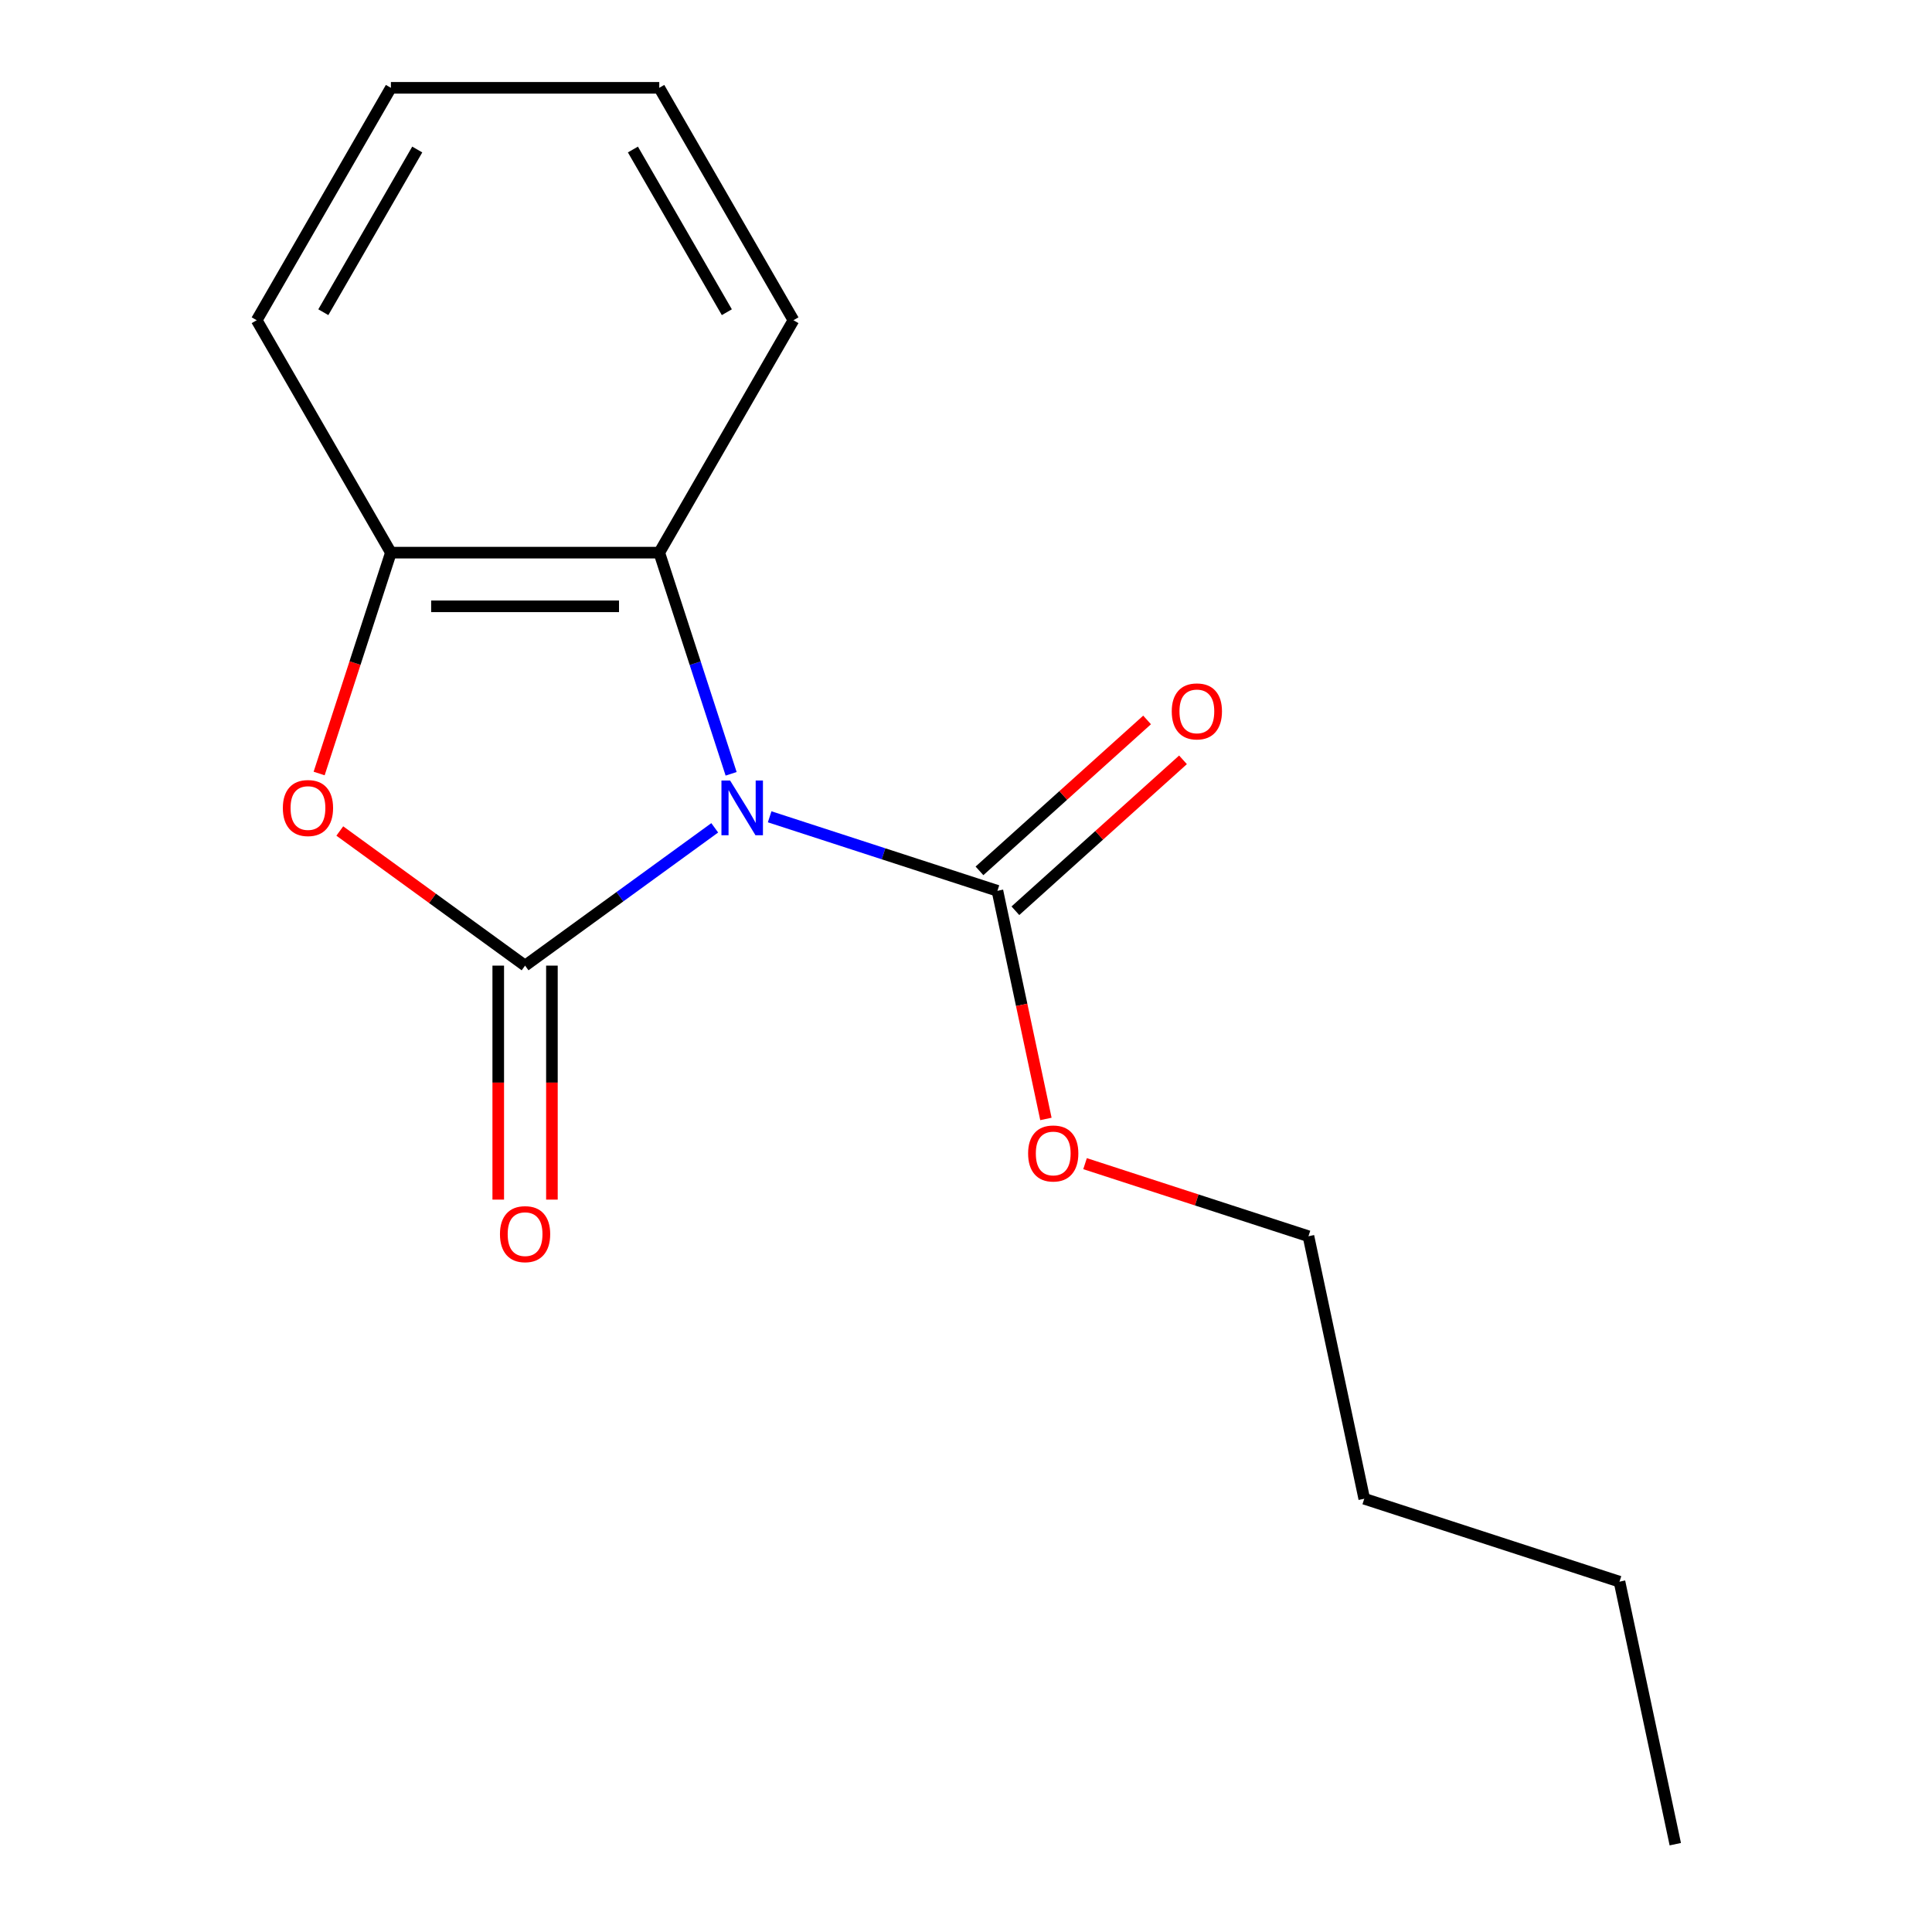 <?xml version='1.0' encoding='iso-8859-1'?>
<svg version='1.1' baseProfile='full'
              xmlns='http://www.w3.org/2000/svg'
                      xmlns:rdkit='http://www.rdkit.org/xml'
                      xmlns:xlink='http://www.w3.org/1999/xlink'
                  xml:space='preserve'
width='1000px' height='1000px' viewBox='0 0 1000 1000'>
<!-- END OF HEADER -->
<rect style='opacity:1.0;fill:#FFFFFF;stroke:none' width='1000' height='1000' x='0' y='0'> </rect>
<path class='bond-0' d='M 369.947,428.483 L 320.864,464.144' style='fill:none;fill-rule:evenodd;stroke:#0000FF;stroke-width:6px;stroke-linecap:butt;stroke-linejoin:miter;stroke-opacity:1' />
<path class='bond-0' d='M 320.864,464.144 L 271.781,499.804' style='fill:none;fill-rule:evenodd;stroke:#000000;stroke-width:6px;stroke-linecap:butt;stroke-linejoin:miter;stroke-opacity:1' />
<path class='bond-2' d='M 398.372,422.775 L 457.32,441.928' style='fill:none;fill-rule:evenodd;stroke:#0000FF;stroke-width:6px;stroke-linecap:butt;stroke-linejoin:miter;stroke-opacity:1' />
<path class='bond-2' d='M 457.32,441.928 L 516.268,461.082' style='fill:none;fill-rule:evenodd;stroke:#000000;stroke-width:6px;stroke-linecap:butt;stroke-linejoin:miter;stroke-opacity:1' />
<path class='bond-3' d='M 378.43,400.524 L 359.832,343.286' style='fill:none;fill-rule:evenodd;stroke:#0000FF;stroke-width:6px;stroke-linecap:butt;stroke-linejoin:miter;stroke-opacity:1' />
<path class='bond-3' d='M 359.832,343.286 L 341.235,286.049' style='fill:none;fill-rule:evenodd;stroke:#000000;stroke-width:6px;stroke-linecap:butt;stroke-linejoin:miter;stroke-opacity:1' />
<path class='bond-1' d='M 271.781,499.804 L 223.829,464.965' style='fill:none;fill-rule:evenodd;stroke:#000000;stroke-width:6px;stroke-linecap:butt;stroke-linejoin:miter;stroke-opacity:1' />
<path class='bond-1' d='M 223.829,464.965 L 175.876,430.125' style='fill:none;fill-rule:evenodd;stroke:#FF0000;stroke-width:6px;stroke-linecap:butt;stroke-linejoin:miter;stroke-opacity:1' />
<path class='bond-5' d='M 257.891,499.804 L 257.891,560.362' style='fill:none;fill-rule:evenodd;stroke:#000000;stroke-width:6px;stroke-linecap:butt;stroke-linejoin:miter;stroke-opacity:1' />
<path class='bond-5' d='M 257.891,560.362 L 257.891,620.919' style='fill:none;fill-rule:evenodd;stroke:#FF0000;stroke-width:6px;stroke-linecap:butt;stroke-linejoin:miter;stroke-opacity:1' />
<path class='bond-5' d='M 285.672,499.804 L 285.672,560.362' style='fill:none;fill-rule:evenodd;stroke:#000000;stroke-width:6px;stroke-linecap:butt;stroke-linejoin:miter;stroke-opacity:1' />
<path class='bond-5' d='M 285.672,560.362 L 285.672,620.919' style='fill:none;fill-rule:evenodd;stroke:#FF0000;stroke-width:6px;stroke-linecap:butt;stroke-linejoin:miter;stroke-opacity:1' />
<path class='bond-16' d='M 165.184,400.364 L 183.756,343.206' style='fill:none;fill-rule:evenodd;stroke:#FF0000;stroke-width:6px;stroke-linecap:butt;stroke-linejoin:miter;stroke-opacity:1' />
<path class='bond-16' d='M 183.756,343.206 L 202.328,286.049' style='fill:none;fill-rule:evenodd;stroke:#000000;stroke-width:6px;stroke-linecap:butt;stroke-linejoin:miter;stroke-opacity:1' />
<path class='bond-6' d='M 525.562,471.404 L 568.94,432.347' style='fill:none;fill-rule:evenodd;stroke:#000000;stroke-width:6px;stroke-linecap:butt;stroke-linejoin:miter;stroke-opacity:1' />
<path class='bond-6' d='M 568.94,432.347 L 612.318,393.289' style='fill:none;fill-rule:evenodd;stroke:#FF0000;stroke-width:6px;stroke-linecap:butt;stroke-linejoin:miter;stroke-opacity:1' />
<path class='bond-6' d='M 506.973,450.759 L 550.351,411.701' style='fill:none;fill-rule:evenodd;stroke:#000000;stroke-width:6px;stroke-linecap:butt;stroke-linejoin:miter;stroke-opacity:1' />
<path class='bond-6' d='M 550.351,411.701 L 593.728,372.644' style='fill:none;fill-rule:evenodd;stroke:#FF0000;stroke-width:6px;stroke-linecap:butt;stroke-linejoin:miter;stroke-opacity:1' />
<path class='bond-7' d='M 516.268,461.082 L 528.817,520.121' style='fill:none;fill-rule:evenodd;stroke:#000000;stroke-width:6px;stroke-linecap:butt;stroke-linejoin:miter;stroke-opacity:1' />
<path class='bond-7' d='M 528.817,520.121 L 541.366,579.16' style='fill:none;fill-rule:evenodd;stroke:#FF0000;stroke-width:6px;stroke-linecap:butt;stroke-linejoin:miter;stroke-opacity:1' />
<path class='bond-4' d='M 341.235,286.049 L 202.328,286.049' style='fill:none;fill-rule:evenodd;stroke:#000000;stroke-width:6px;stroke-linecap:butt;stroke-linejoin:miter;stroke-opacity:1' />
<path class='bond-4' d='M 320.399,313.83 L 223.164,313.83' style='fill:none;fill-rule:evenodd;stroke:#000000;stroke-width:6px;stroke-linecap:butt;stroke-linejoin:miter;stroke-opacity:1' />
<path class='bond-8' d='M 341.235,286.049 L 410.688,165.752' style='fill:none;fill-rule:evenodd;stroke:#000000;stroke-width:6px;stroke-linecap:butt;stroke-linejoin:miter;stroke-opacity:1' />
<path class='bond-9' d='M 202.328,286.049 L 132.874,165.752' style='fill:none;fill-rule:evenodd;stroke:#000000;stroke-width:6px;stroke-linecap:butt;stroke-linejoin:miter;stroke-opacity:1' />
<path class='bond-10' d='M 561.621,602.305 L 619.439,621.092' style='fill:none;fill-rule:evenodd;stroke:#FF0000;stroke-width:6px;stroke-linecap:butt;stroke-linejoin:miter;stroke-opacity:1' />
<path class='bond-10' d='M 619.439,621.092 L 677.257,639.878' style='fill:none;fill-rule:evenodd;stroke:#000000;stroke-width:6px;stroke-linecap:butt;stroke-linejoin:miter;stroke-opacity:1' />
<path class='bond-13' d='M 410.688,165.752 L 341.235,45.455' style='fill:none;fill-rule:evenodd;stroke:#000000;stroke-width:6px;stroke-linecap:butt;stroke-linejoin:miter;stroke-opacity:1' />
<path class='bond-13' d='M 376.211,161.598 L 327.593,77.39' style='fill:none;fill-rule:evenodd;stroke:#000000;stroke-width:6px;stroke-linecap:butt;stroke-linejoin:miter;stroke-opacity:1' />
<path class='bond-17' d='M 132.874,165.752 L 202.328,45.455' style='fill:none;fill-rule:evenodd;stroke:#000000;stroke-width:6px;stroke-linecap:butt;stroke-linejoin:miter;stroke-opacity:1' />
<path class='bond-17' d='M 167.352,161.598 L 215.969,77.39' style='fill:none;fill-rule:evenodd;stroke:#000000;stroke-width:6px;stroke-linecap:butt;stroke-linejoin:miter;stroke-opacity:1' />
<path class='bond-11' d='M 677.257,639.878 L 706.137,775.749' style='fill:none;fill-rule:evenodd;stroke:#000000;stroke-width:6px;stroke-linecap:butt;stroke-linejoin:miter;stroke-opacity:1' />
<path class='bond-12' d='M 706.137,775.749 L 838.245,818.674' style='fill:none;fill-rule:evenodd;stroke:#000000;stroke-width:6px;stroke-linecap:butt;stroke-linejoin:miter;stroke-opacity:1' />
<path class='bond-15' d='M 838.245,818.674 L 867.126,954.545' style='fill:none;fill-rule:evenodd;stroke:#000000;stroke-width:6px;stroke-linecap:butt;stroke-linejoin:miter;stroke-opacity:1' />
<path class='bond-14' d='M 341.235,45.455 L 202.328,45.455' style='fill:none;fill-rule:evenodd;stroke:#000000;stroke-width:6px;stroke-linecap:butt;stroke-linejoin:miter;stroke-opacity:1' />
<path  class='atom-0' d='M 377.899 403.997
L 387.179 418.997
Q 388.099 420.477, 389.579 423.157
Q 391.059 425.837, 391.139 425.997
L 391.139 403.997
L 394.899 403.997
L 394.899 432.317
L 391.019 432.317
L 381.059 415.917
Q 379.899 413.997, 378.659 411.797
Q 377.459 409.597, 377.099 408.917
L 377.099 432.317
L 373.419 432.317
L 373.419 403.997
L 377.899 403.997
' fill='#0000FF'/>
<path  class='atom-2' d='M 146.403 418.237
Q 146.403 411.437, 149.763 407.637
Q 153.123 403.837, 159.403 403.837
Q 165.683 403.837, 169.043 407.637
Q 172.403 411.437, 172.403 418.237
Q 172.403 425.117, 169.003 429.037
Q 165.603 432.917, 159.403 432.917
Q 153.163 432.917, 149.763 429.037
Q 146.403 425.157, 146.403 418.237
M 159.403 429.717
Q 163.723 429.717, 166.043 426.837
Q 168.403 423.917, 168.403 418.237
Q 168.403 412.677, 166.043 409.877
Q 163.723 407.037, 159.403 407.037
Q 155.083 407.037, 152.723 409.837
Q 150.403 412.637, 150.403 418.237
Q 150.403 423.957, 152.723 426.837
Q 155.083 429.717, 159.403 429.717
' fill='#FF0000'/>
<path  class='atom-6' d='M 258.781 638.791
Q 258.781 631.991, 262.141 628.191
Q 265.501 624.391, 271.781 624.391
Q 278.061 624.391, 281.421 628.191
Q 284.781 631.991, 284.781 638.791
Q 284.781 645.671, 281.381 649.591
Q 277.981 653.471, 271.781 653.471
Q 265.541 653.471, 262.141 649.591
Q 258.781 645.711, 258.781 638.791
M 271.781 650.271
Q 276.101 650.271, 278.421 647.391
Q 280.781 644.471, 280.781 638.791
Q 280.781 633.231, 278.421 630.431
Q 276.101 627.591, 271.781 627.591
Q 267.461 627.591, 265.101 630.391
Q 262.781 633.191, 262.781 638.791
Q 262.781 644.511, 265.101 647.391
Q 267.461 650.271, 271.781 650.271
' fill='#FF0000'/>
<path  class='atom-7' d='M 606.496 368.215
Q 606.496 361.415, 609.856 357.615
Q 613.216 353.815, 619.496 353.815
Q 625.776 353.815, 629.136 357.615
Q 632.496 361.415, 632.496 368.215
Q 632.496 375.095, 629.096 379.015
Q 625.696 382.895, 619.496 382.895
Q 613.256 382.895, 609.856 379.015
Q 606.496 375.135, 606.496 368.215
M 619.496 379.695
Q 623.816 379.695, 626.136 376.815
Q 628.496 373.895, 628.496 368.215
Q 628.496 362.655, 626.136 359.855
Q 623.816 357.015, 619.496 357.015
Q 615.176 357.015, 612.816 359.815
Q 610.496 362.615, 610.496 368.215
Q 610.496 373.935, 612.816 376.815
Q 615.176 379.695, 619.496 379.695
' fill='#FF0000'/>
<path  class='atom-8' d='M 532.148 597.033
Q 532.148 590.233, 535.508 586.433
Q 538.868 582.633, 545.148 582.633
Q 551.428 582.633, 554.788 586.433
Q 558.148 590.233, 558.148 597.033
Q 558.148 603.913, 554.748 607.833
Q 551.348 611.713, 545.148 611.713
Q 538.908 611.713, 535.508 607.833
Q 532.148 603.953, 532.148 597.033
M 545.148 608.513
Q 549.468 608.513, 551.788 605.633
Q 554.148 602.713, 554.148 597.033
Q 554.148 591.473, 551.788 588.673
Q 549.468 585.833, 545.148 585.833
Q 540.828 585.833, 538.468 588.633
Q 536.148 591.433, 536.148 597.033
Q 536.148 602.753, 538.468 605.633
Q 540.828 608.513, 545.148 608.513
' fill='#FF0000'/>
</svg>
